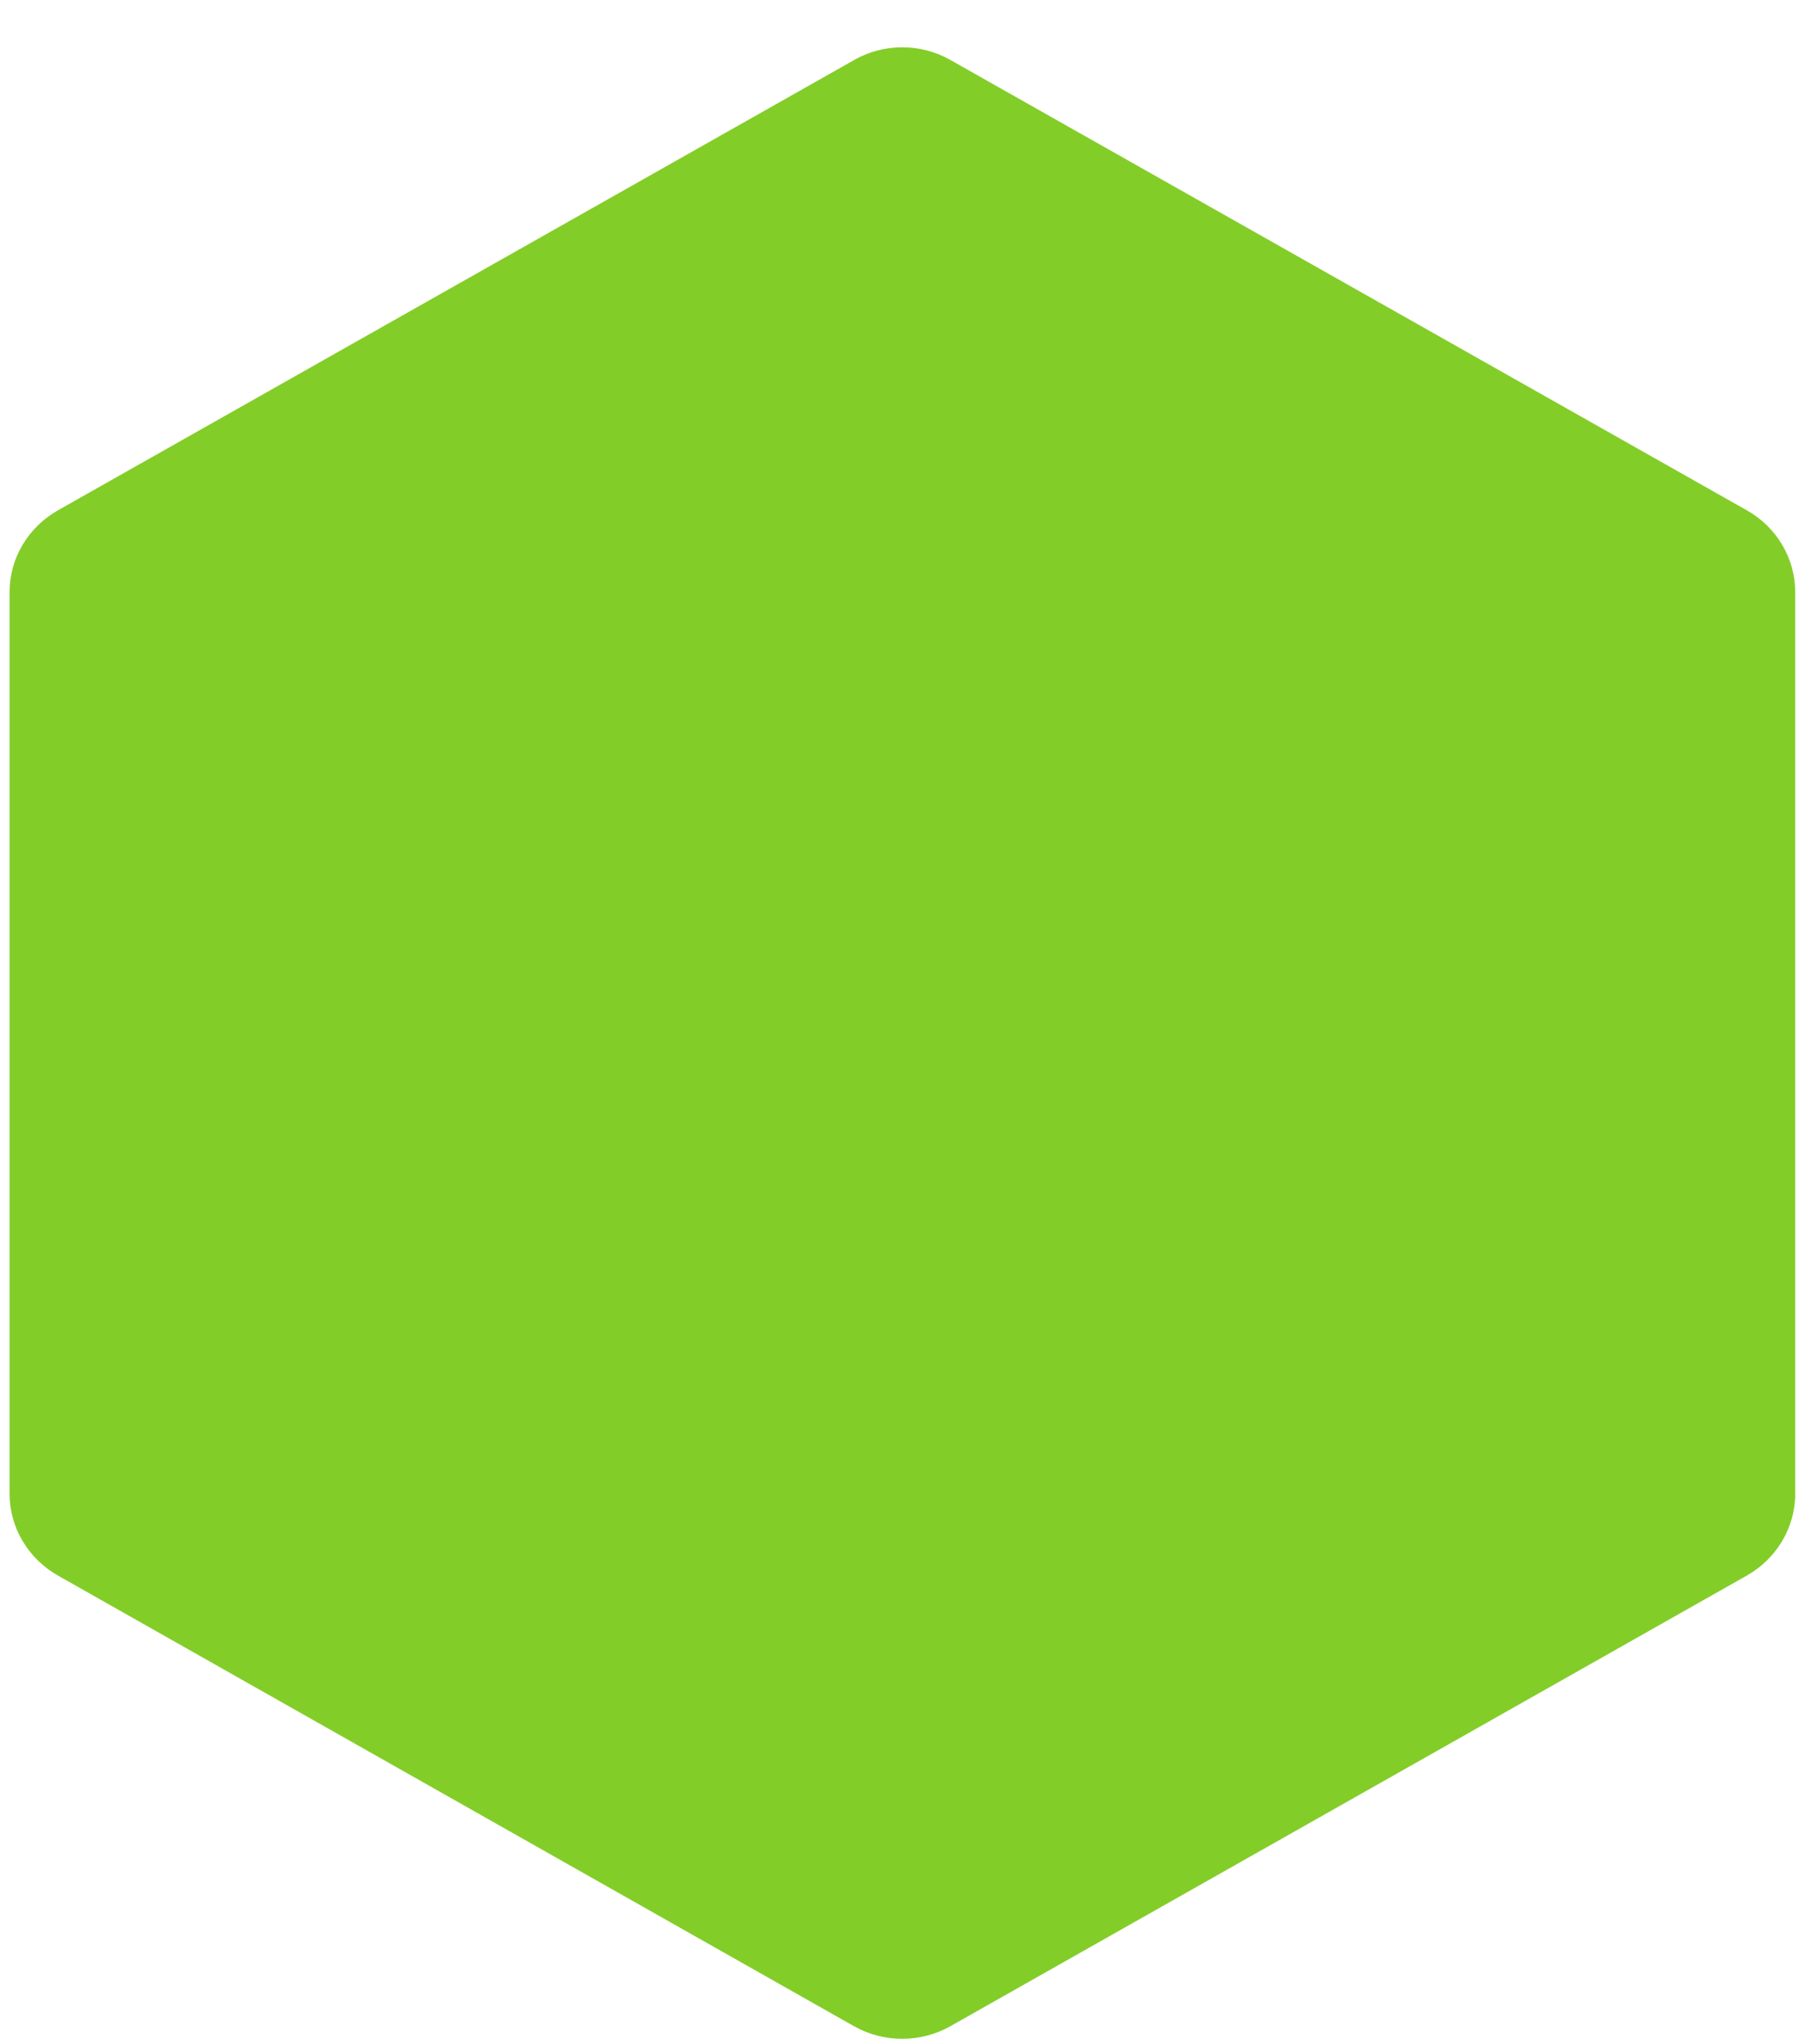 <svg width="22" height="25" viewBox="0 0 22 25" xmlns="http://www.w3.org/2000/svg"><path d="M10.452.733c.364-.206.812-.206 1.176 0l9.748 5.51c.364.206.59.587.59 1V18.27c0 .412-.226.793-.59 1l-9.747 5.513c-.366.206-.814.206-1.18 0L.707 19.27c-.364-.207-.59-.588-.59-1V7.24c0-.41.226-.79.59-.997l9.746-5.51" fill="#83CD29" fill-rule="evenodd"/></svg>